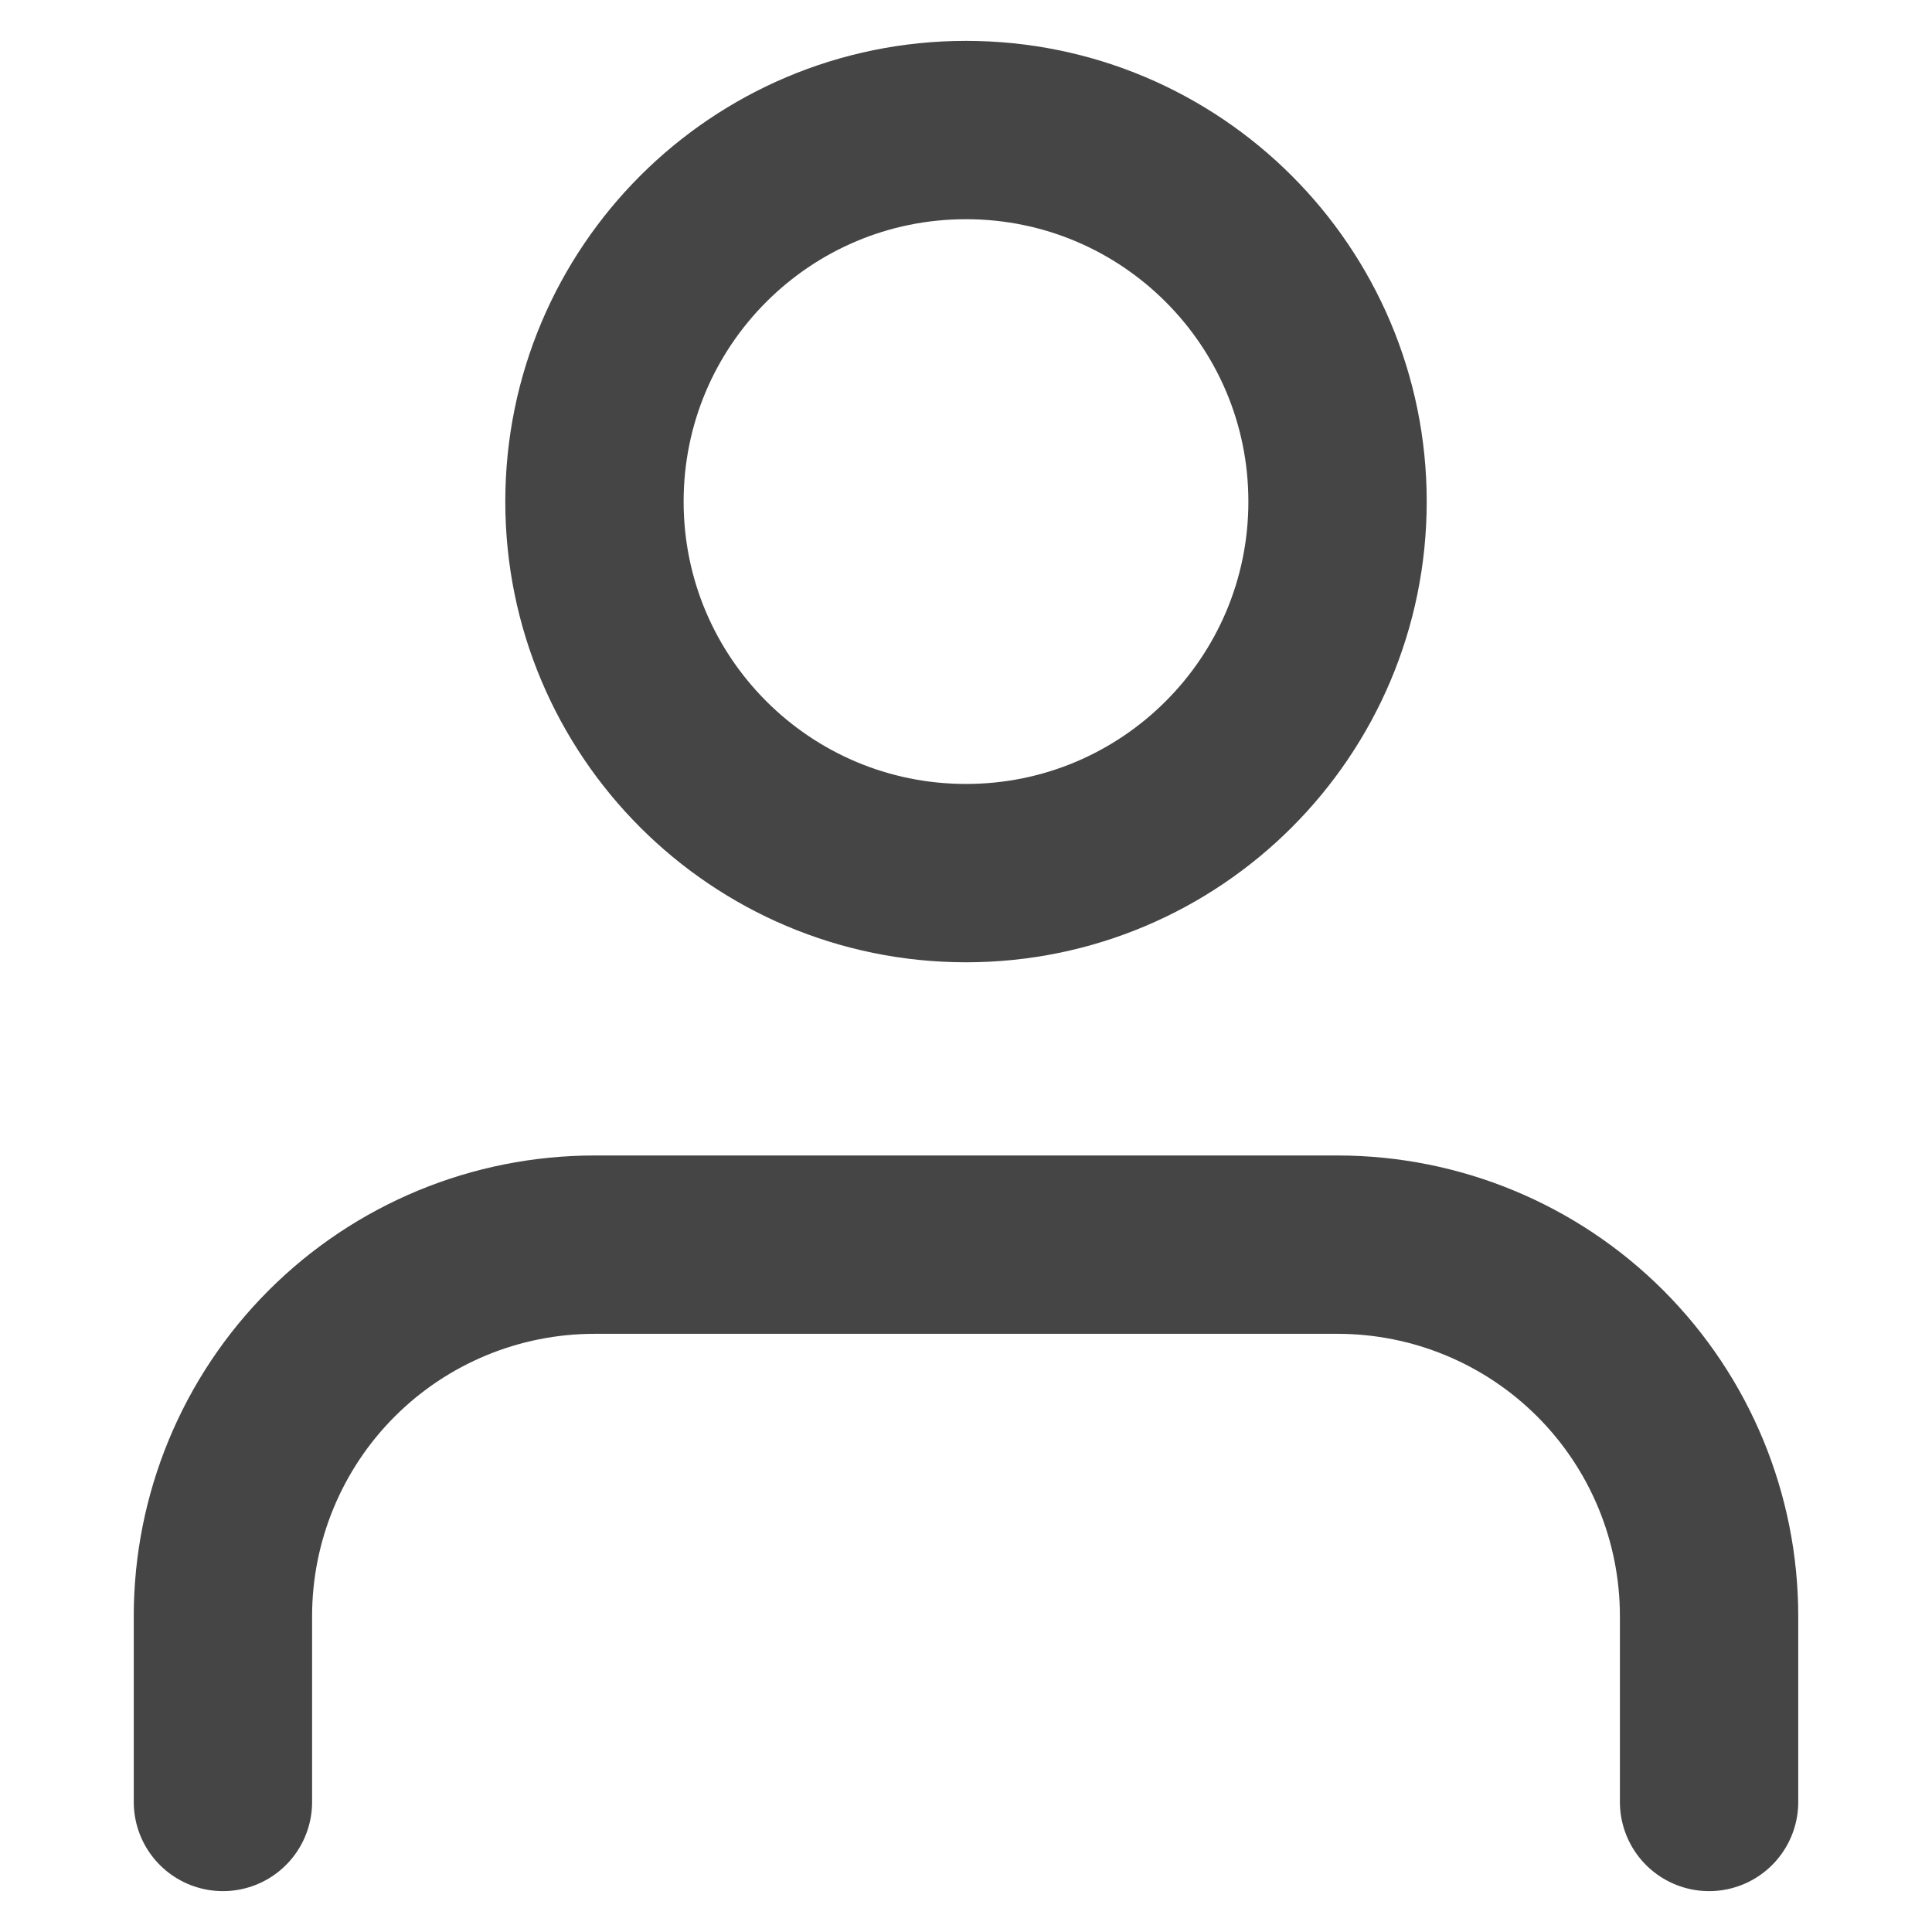 <svg width="13" height="13" viewBox="0 0 13 13" fill="none" xmlns="http://www.w3.org/2000/svg">
<path d="M11.5 12.125V10.875C11.5 10.212 11.237 9.576 10.768 9.107C10.299 8.638 9.663 8.375 9 8.375H4C3.337 8.375 2.701 8.638 2.232 9.107C1.763 9.576 1.5 10.212 1.5 10.875V12.125" stroke="#454545" stroke-width="1.2" stroke-linecap="round" stroke-linejoin="round"/>
<path d="M6.5 5.875C7.881 5.875 9 4.756 9 3.375C9 1.994 7.881 0.875 6.5 0.875C5.119 0.875 4 1.994 4 3.375C4 4.756 5.119 5.875 6.5 5.875Z" stroke="#454545" stroke-width="1.2" stroke-linecap="round" stroke-linejoin="round"/>
</svg>
